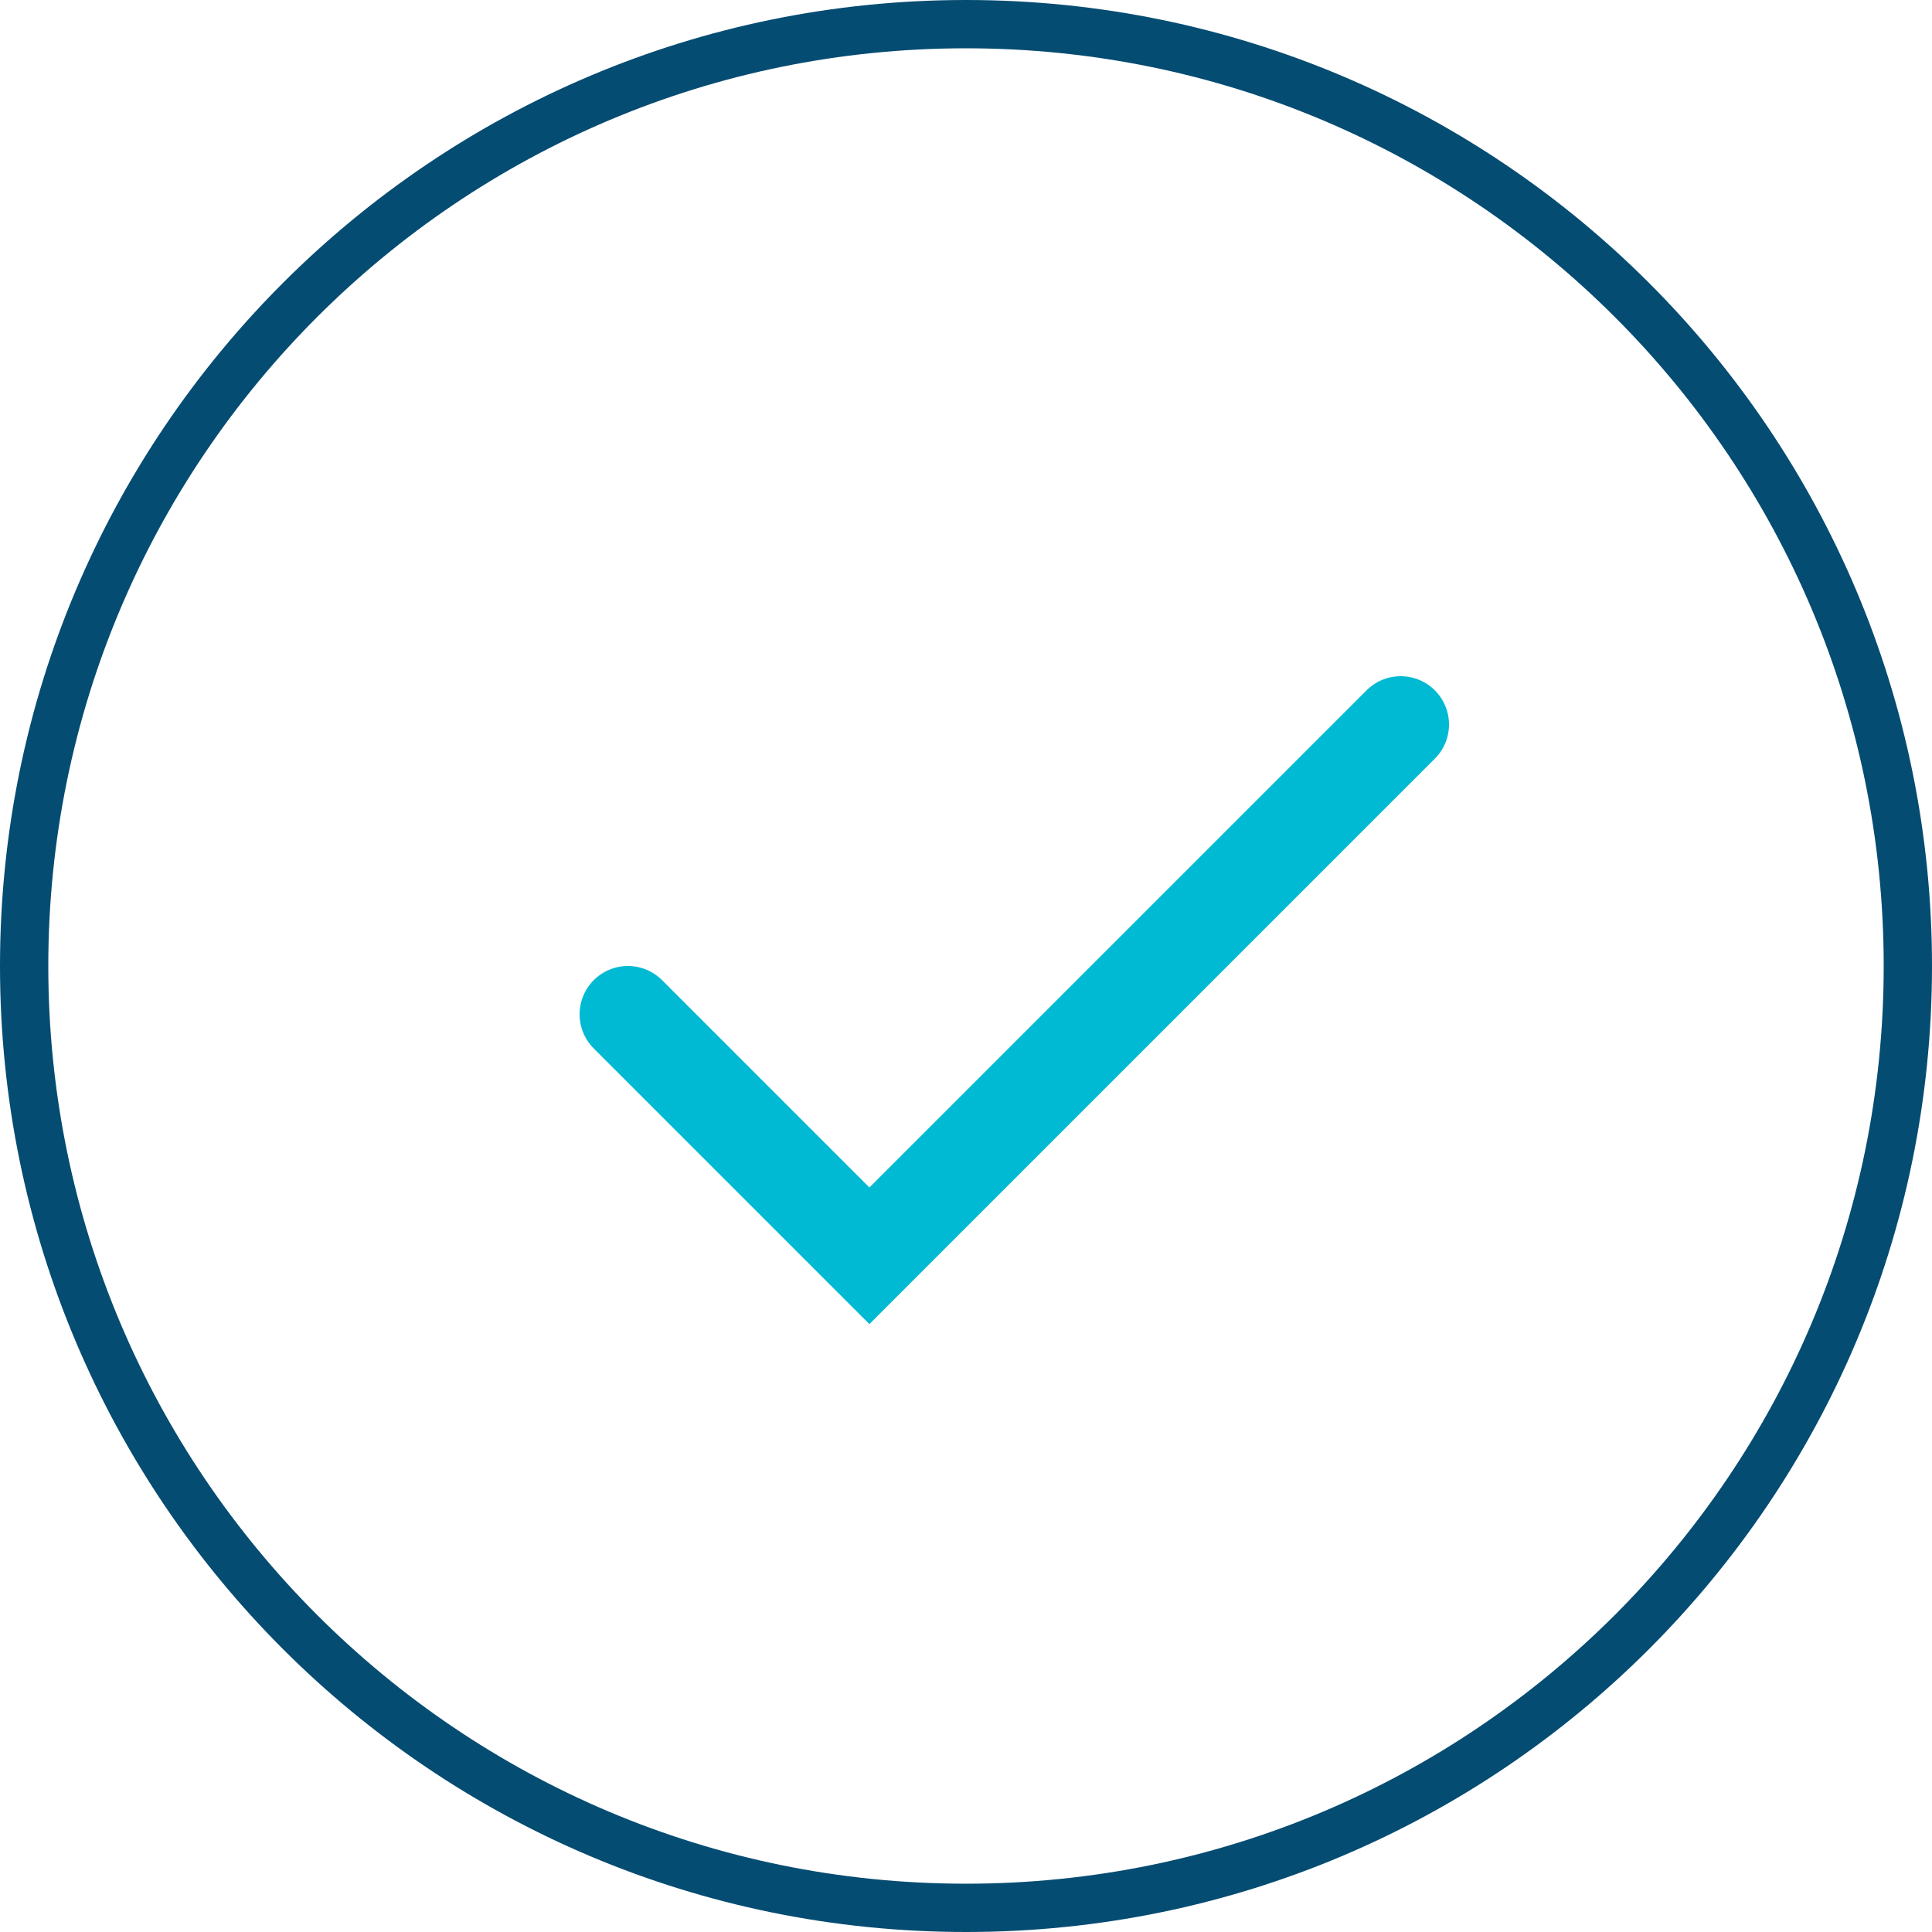 <svg xmlns="http://www.w3.org/2000/svg" width="80" height="80" viewBox="0 0 80 80"><defs><clipPath id="hinva"><path fill="none" d="M40 80c22.091 0 40-17.909 40-40S62.091 0 40 0 0 17.909 0 40s17.909 40 40 40z"/></clipPath></defs><g><g><g><path fill="none" d="M40 80c22.091 0 40-17.909 40-40S62.091 0 40 0 0 17.909 0 40s17.909 40 40 40z"/><path fill="none" stroke="#054c72" stroke-miterlimit="20" stroke-width="4" d="M40 80c22.091 0 40-17.909 40-40S62.091 0 40 0 0 17.909 0 40s17.909 40 40 40z" clip-path="url(&quot;#hinva&quot;)"/></g><g><path fill="none" stroke="#00b9d2" stroke-linecap="round" stroke-miterlimit="20" stroke-width="4" d="M26 42v0l10 10v0l22-22v0"/></g></g></g></svg>